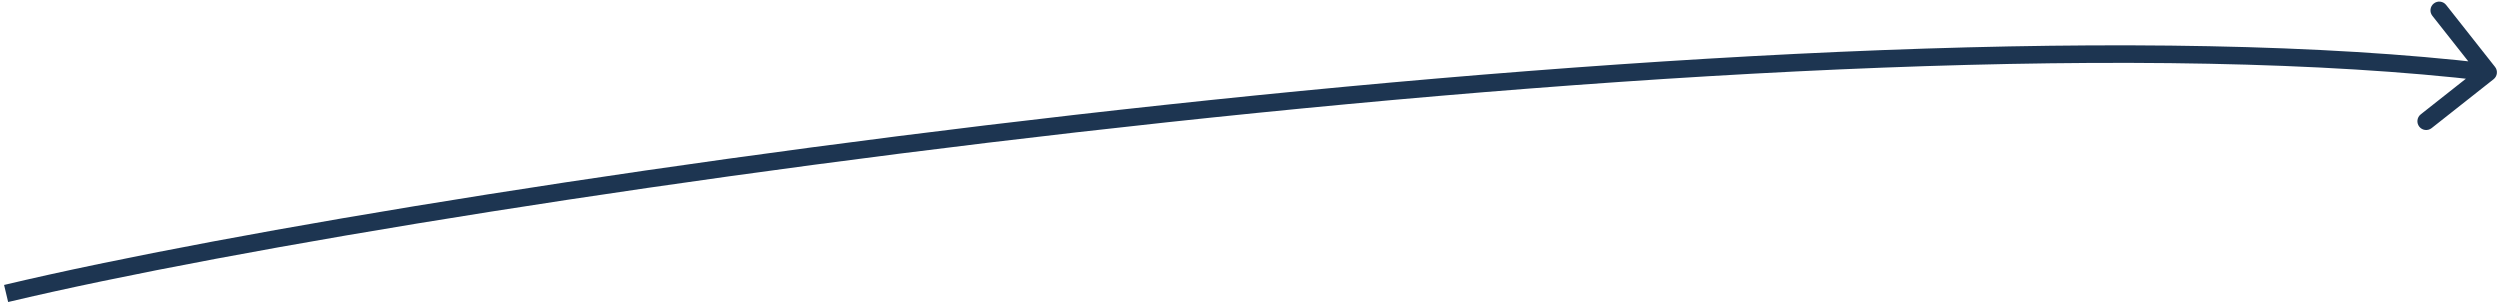 <svg width="285" height="35" viewBox="0 0 285 35" fill="none" xmlns="http://www.w3.org/2000/svg">
<path d="M284.268 9.032C284.702 8.69 284.776 8.061 284.434 7.627L278.858 0.562C278.516 0.129 277.887 0.055 277.454 0.397C277.02 0.739 276.946 1.368 277.288 1.801L282.244 8.081L275.964 13.037C275.531 13.379 275.457 14.008 275.799 14.442C276.141 14.875 276.77 14.949 277.203 14.607L284.268 9.032ZM0.928 34.43C26.379 28.38 78.115 19.849 132.976 13.948C187.853 8.045 245.74 4.786 283.532 9.24L283.766 7.254C245.732 2.771 187.651 6.055 132.762 11.959C77.858 17.865 26.03 26.407 0.465 32.484L0.928 34.43Z" fill="#1D3551"/>
</svg>
